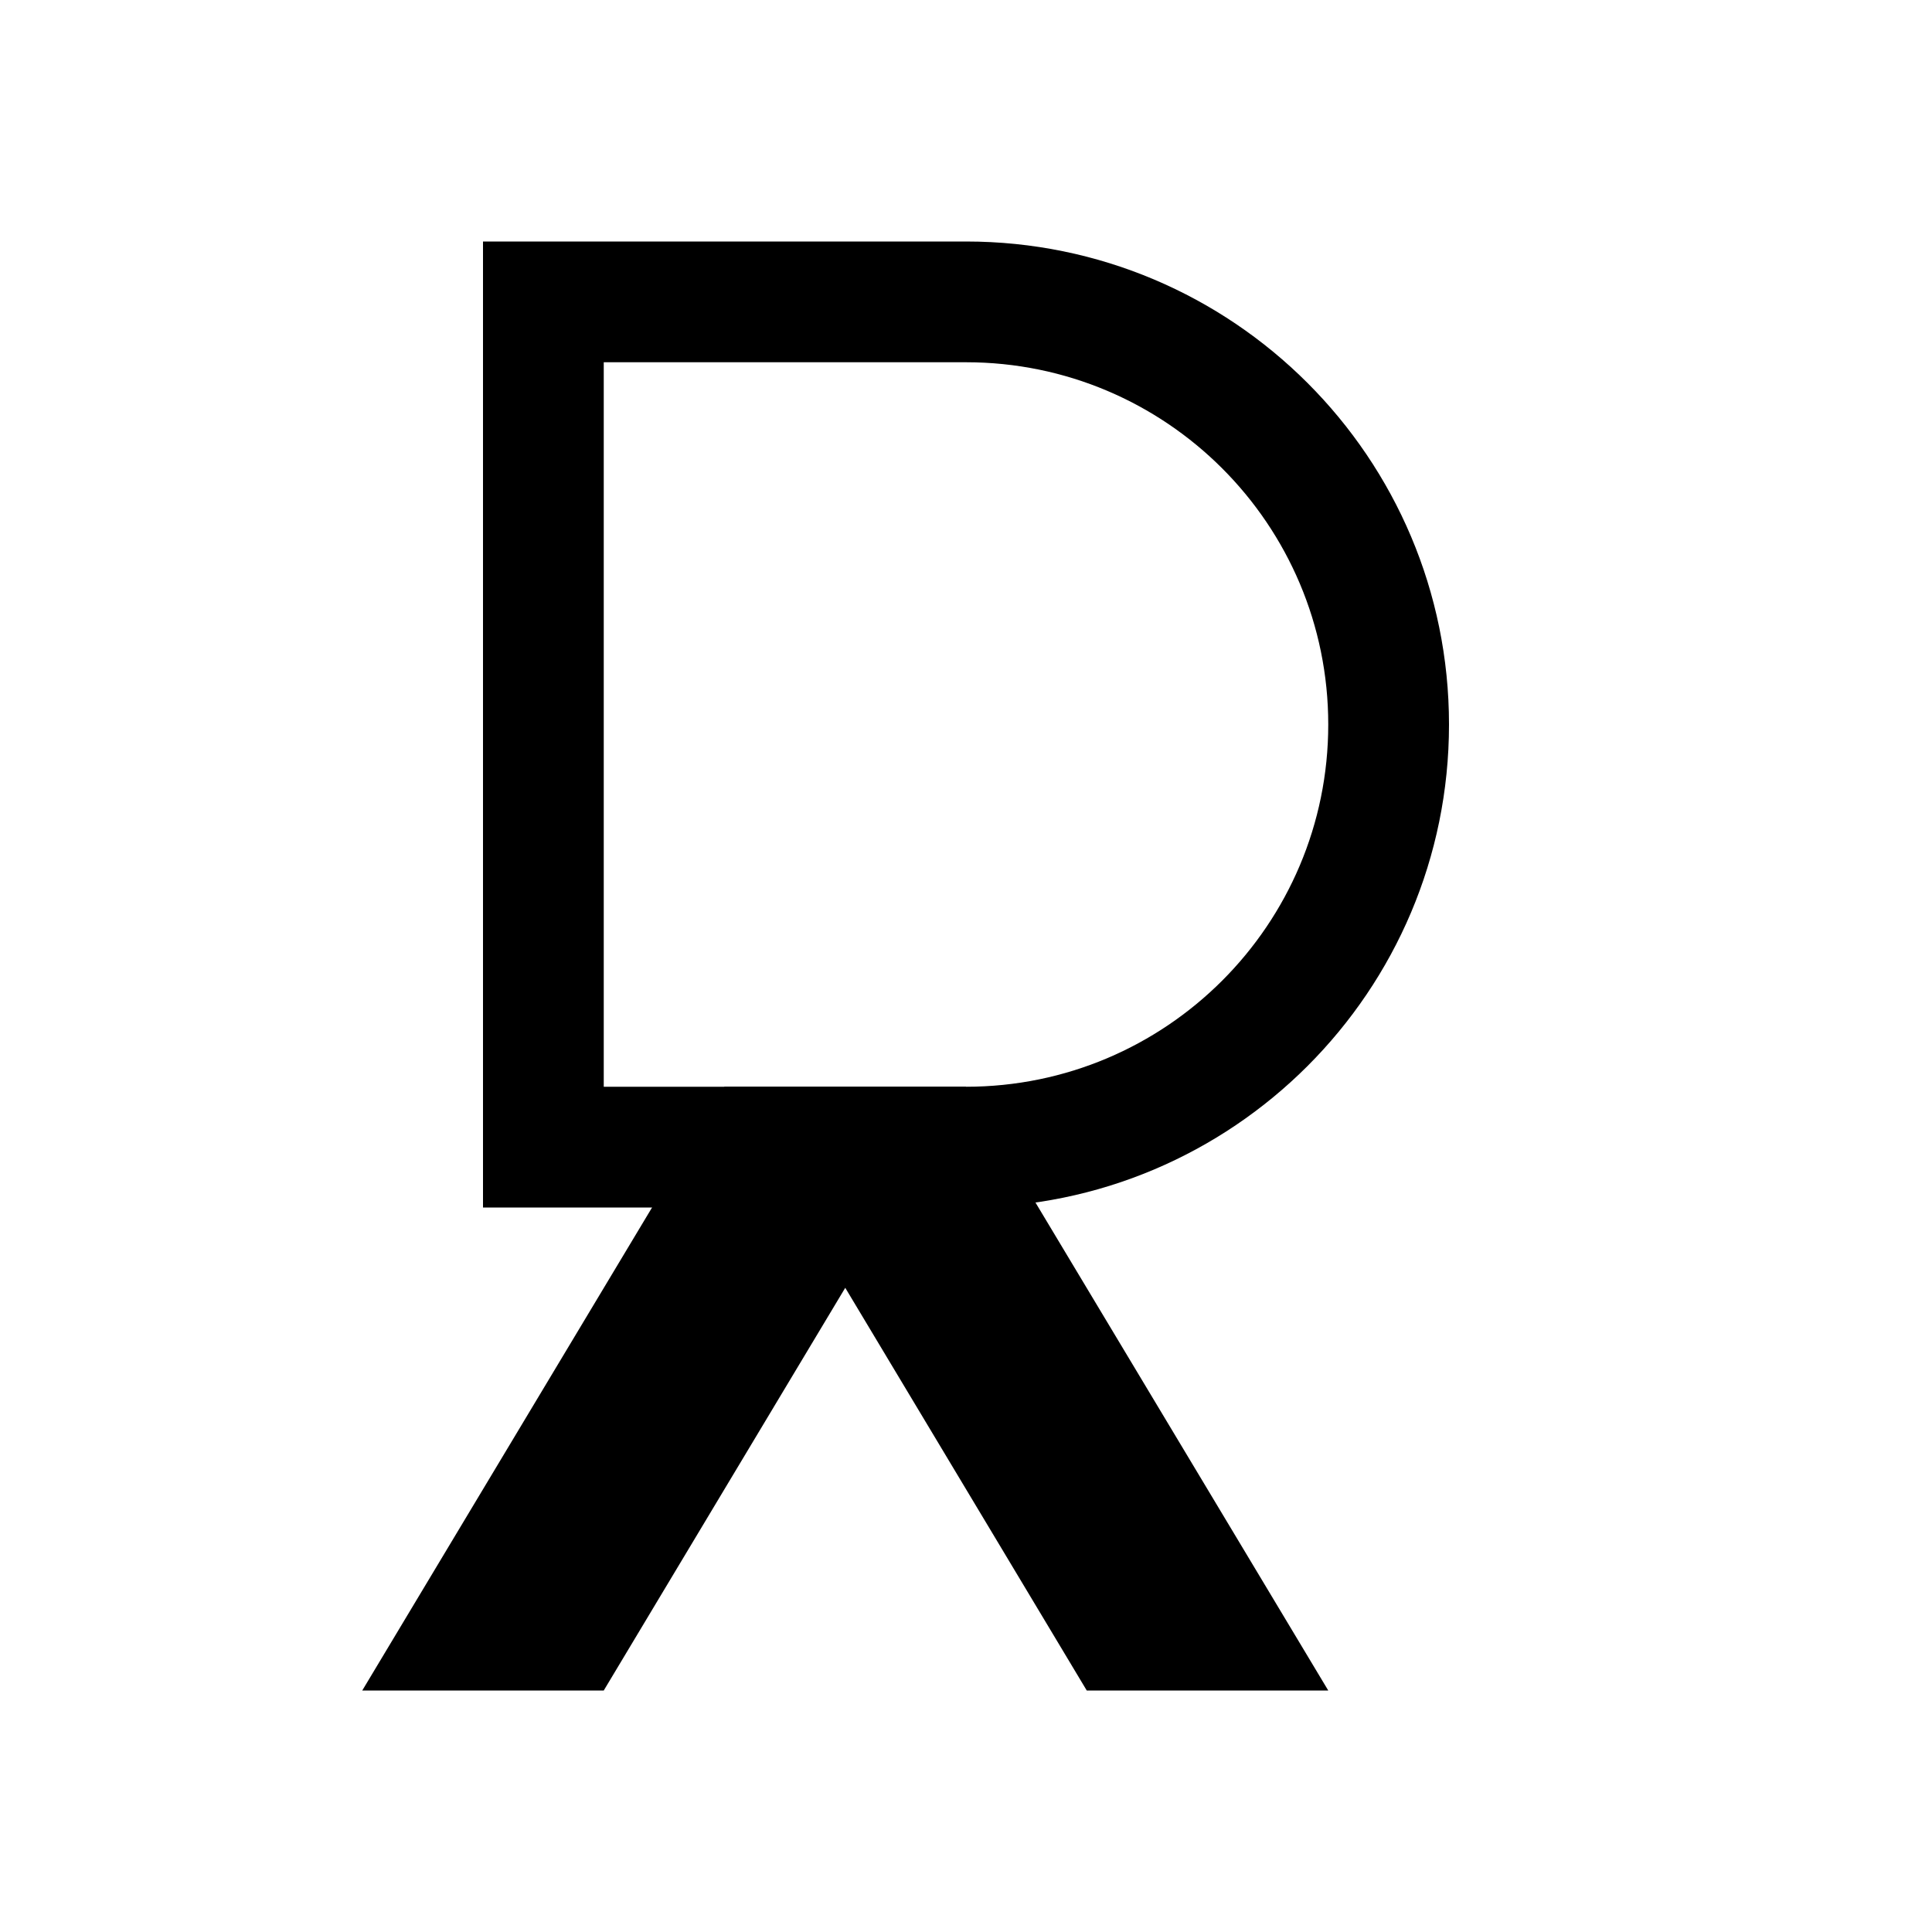 <?xml version="1.0" encoding="UTF-8"?>
<svg width="32" height="32" viewBox="0 0 32 32" version="1.1" xmlns="http://www.w3.org/2000/svg">
    <style>
        path {
            fill: #000;
        }
        @media (prefers-color-scheme: dark) {
            path {
                fill: #fff;
            }
        }
    </style>
    <path d="M8 4h8c4.418 0 8 3.582 8 8s-3.582 8-8 8h-8V4zm2 2v12h6c3.314 0 6-2.686 6-6s-2.686-6-6-6h-6z"/>
    <path d="M8 18h8l6 10h-4l-4-6.67L10 28H6l6-10z"/>
</svg> 